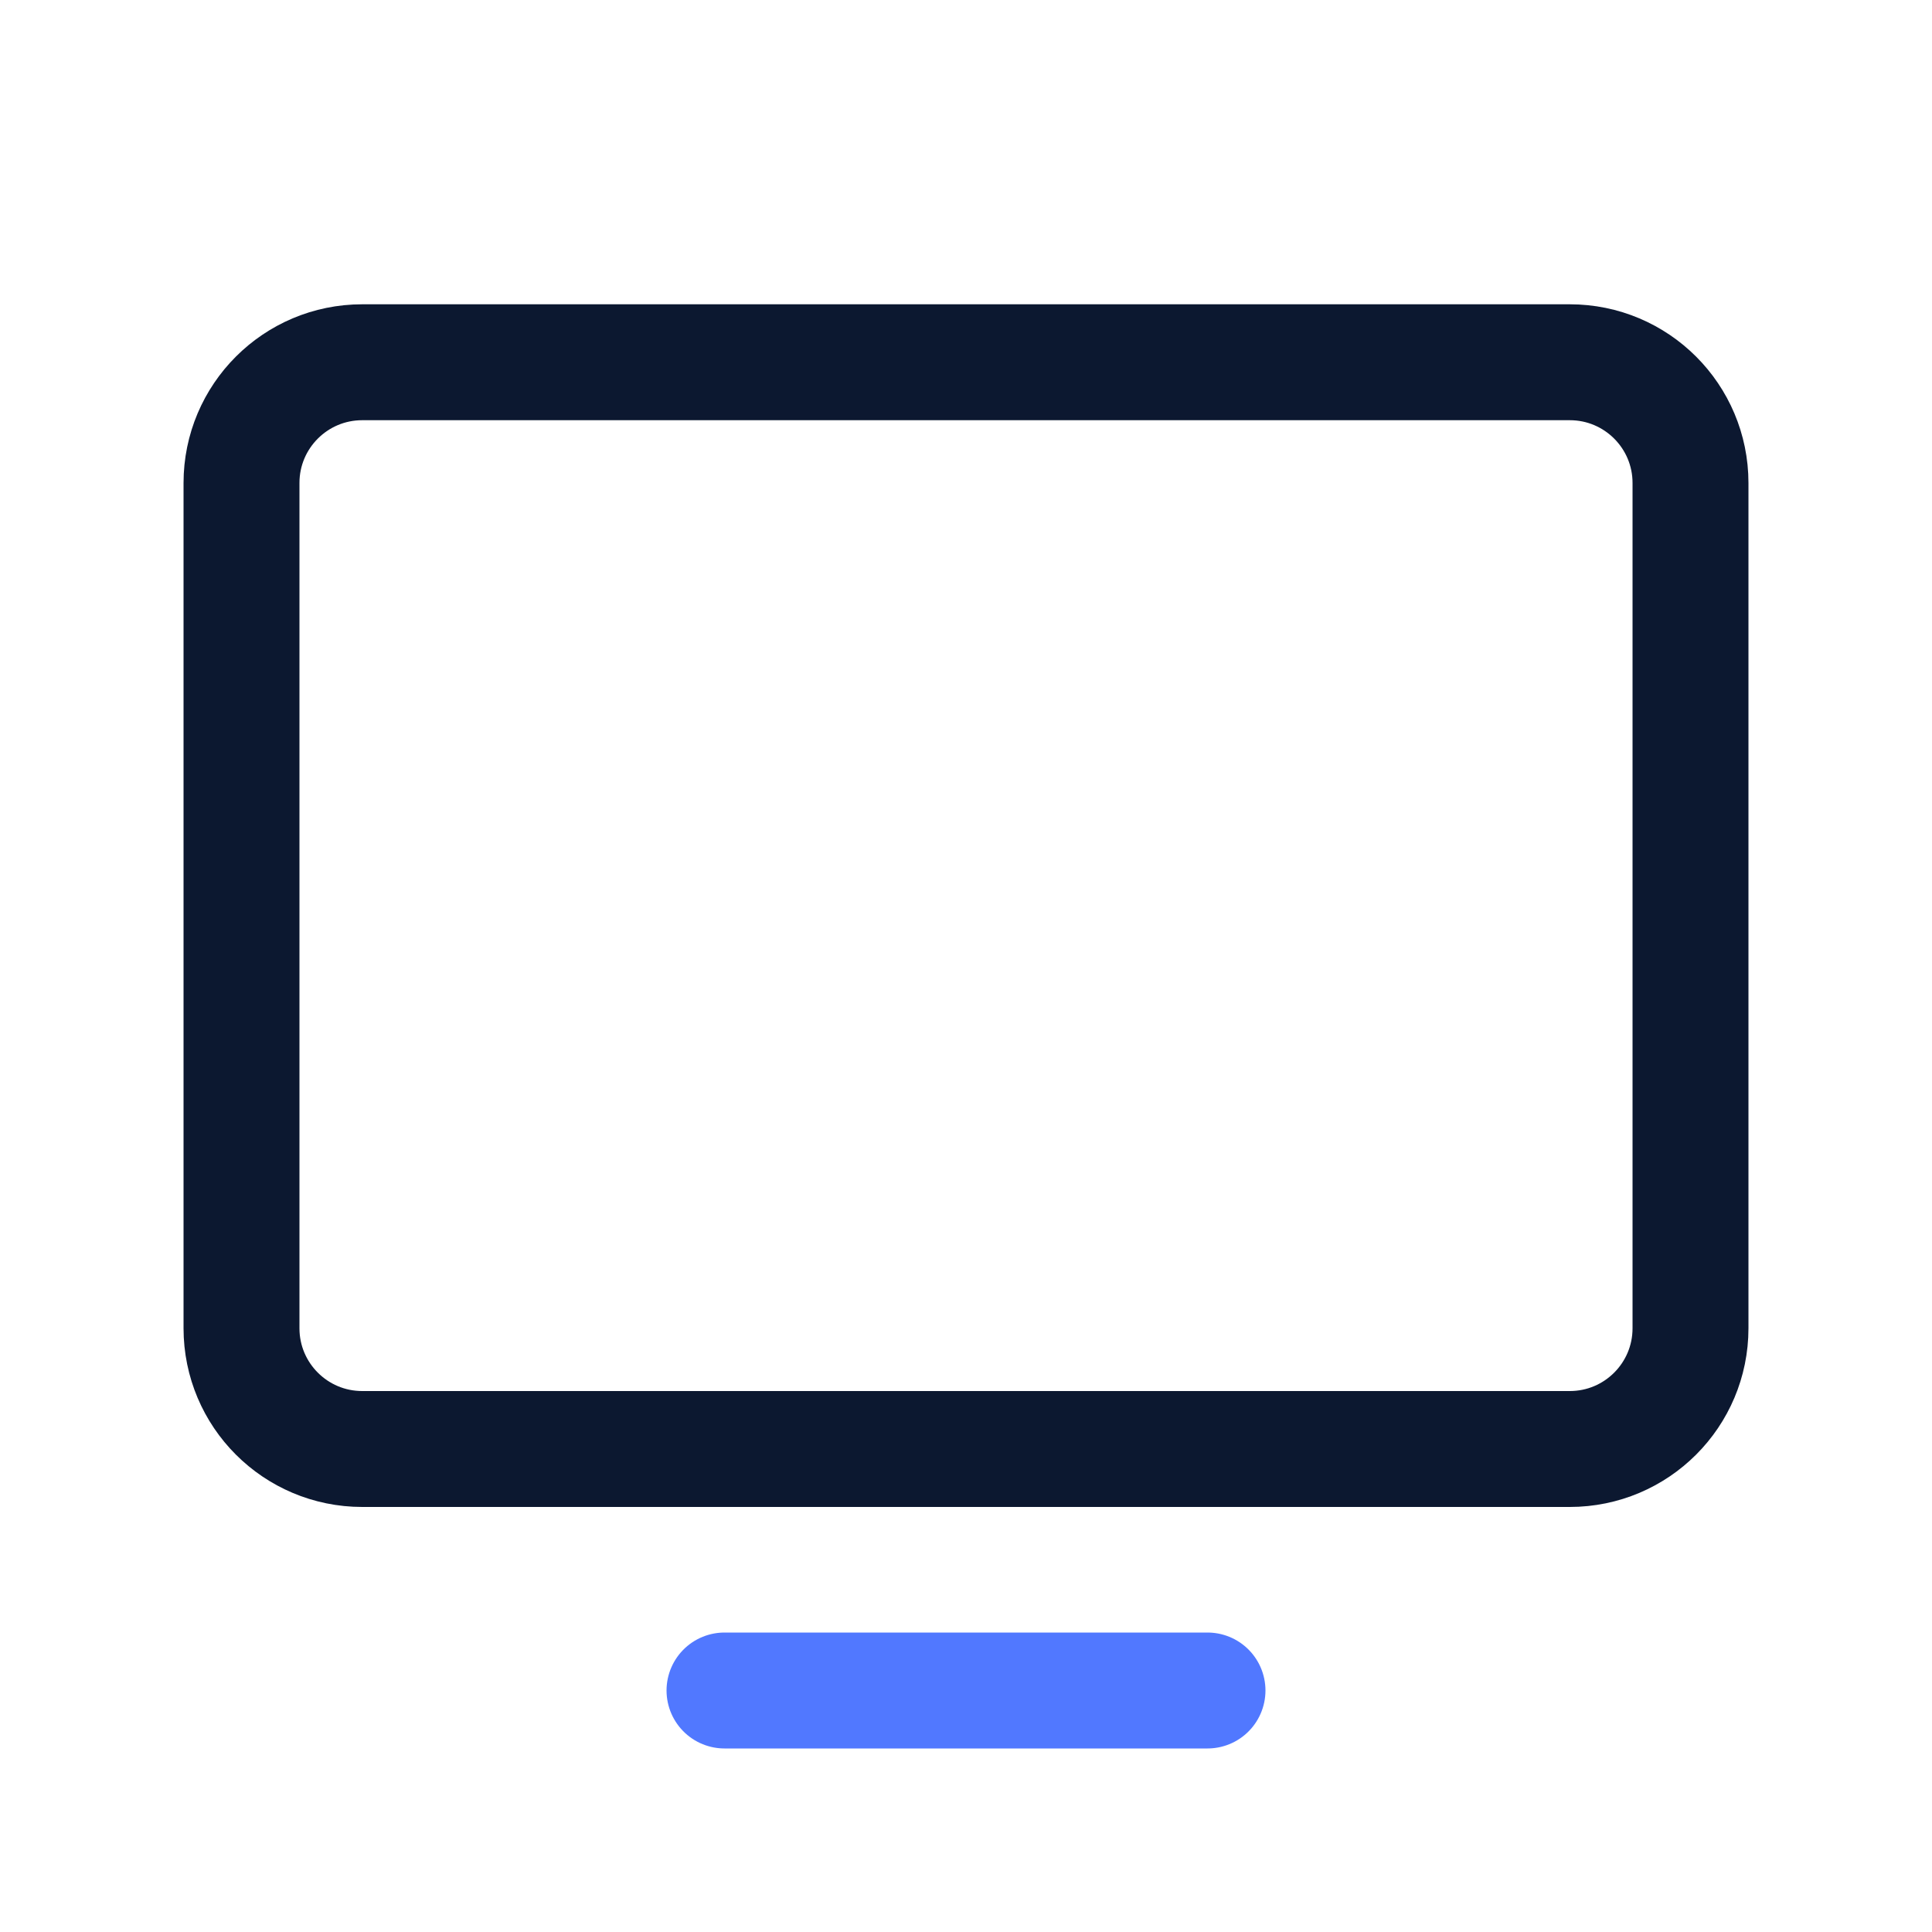 <svg width="32" height="32" viewBox="0 0 32 32" fill="none" xmlns="http://www.w3.org/2000/svg">
<g clip-path="url(#clip0_11_32378)">
<path d="M6 24L26 24C27.105 24 28 23.105 28 22L28 8C28 6.895 27.105 6 26 6L6 6C4.895 6 4 6.895 4 8L4 22C4 23.105 4.895 24 6 24Z" stroke="#0C1830" stroke-width="1.92" stroke-linecap="round" stroke-linejoin="round"/>
<path d="M20 28H12" stroke="#5178FF" stroke-width="1.92" stroke-linecap="round" stroke-linejoin="round"/>
</g>
<defs>
<clipPath id="clip0_11_32378">
<rect width="32" height="32" fill="white"/>
</clipPath>
</defs>
</svg>
